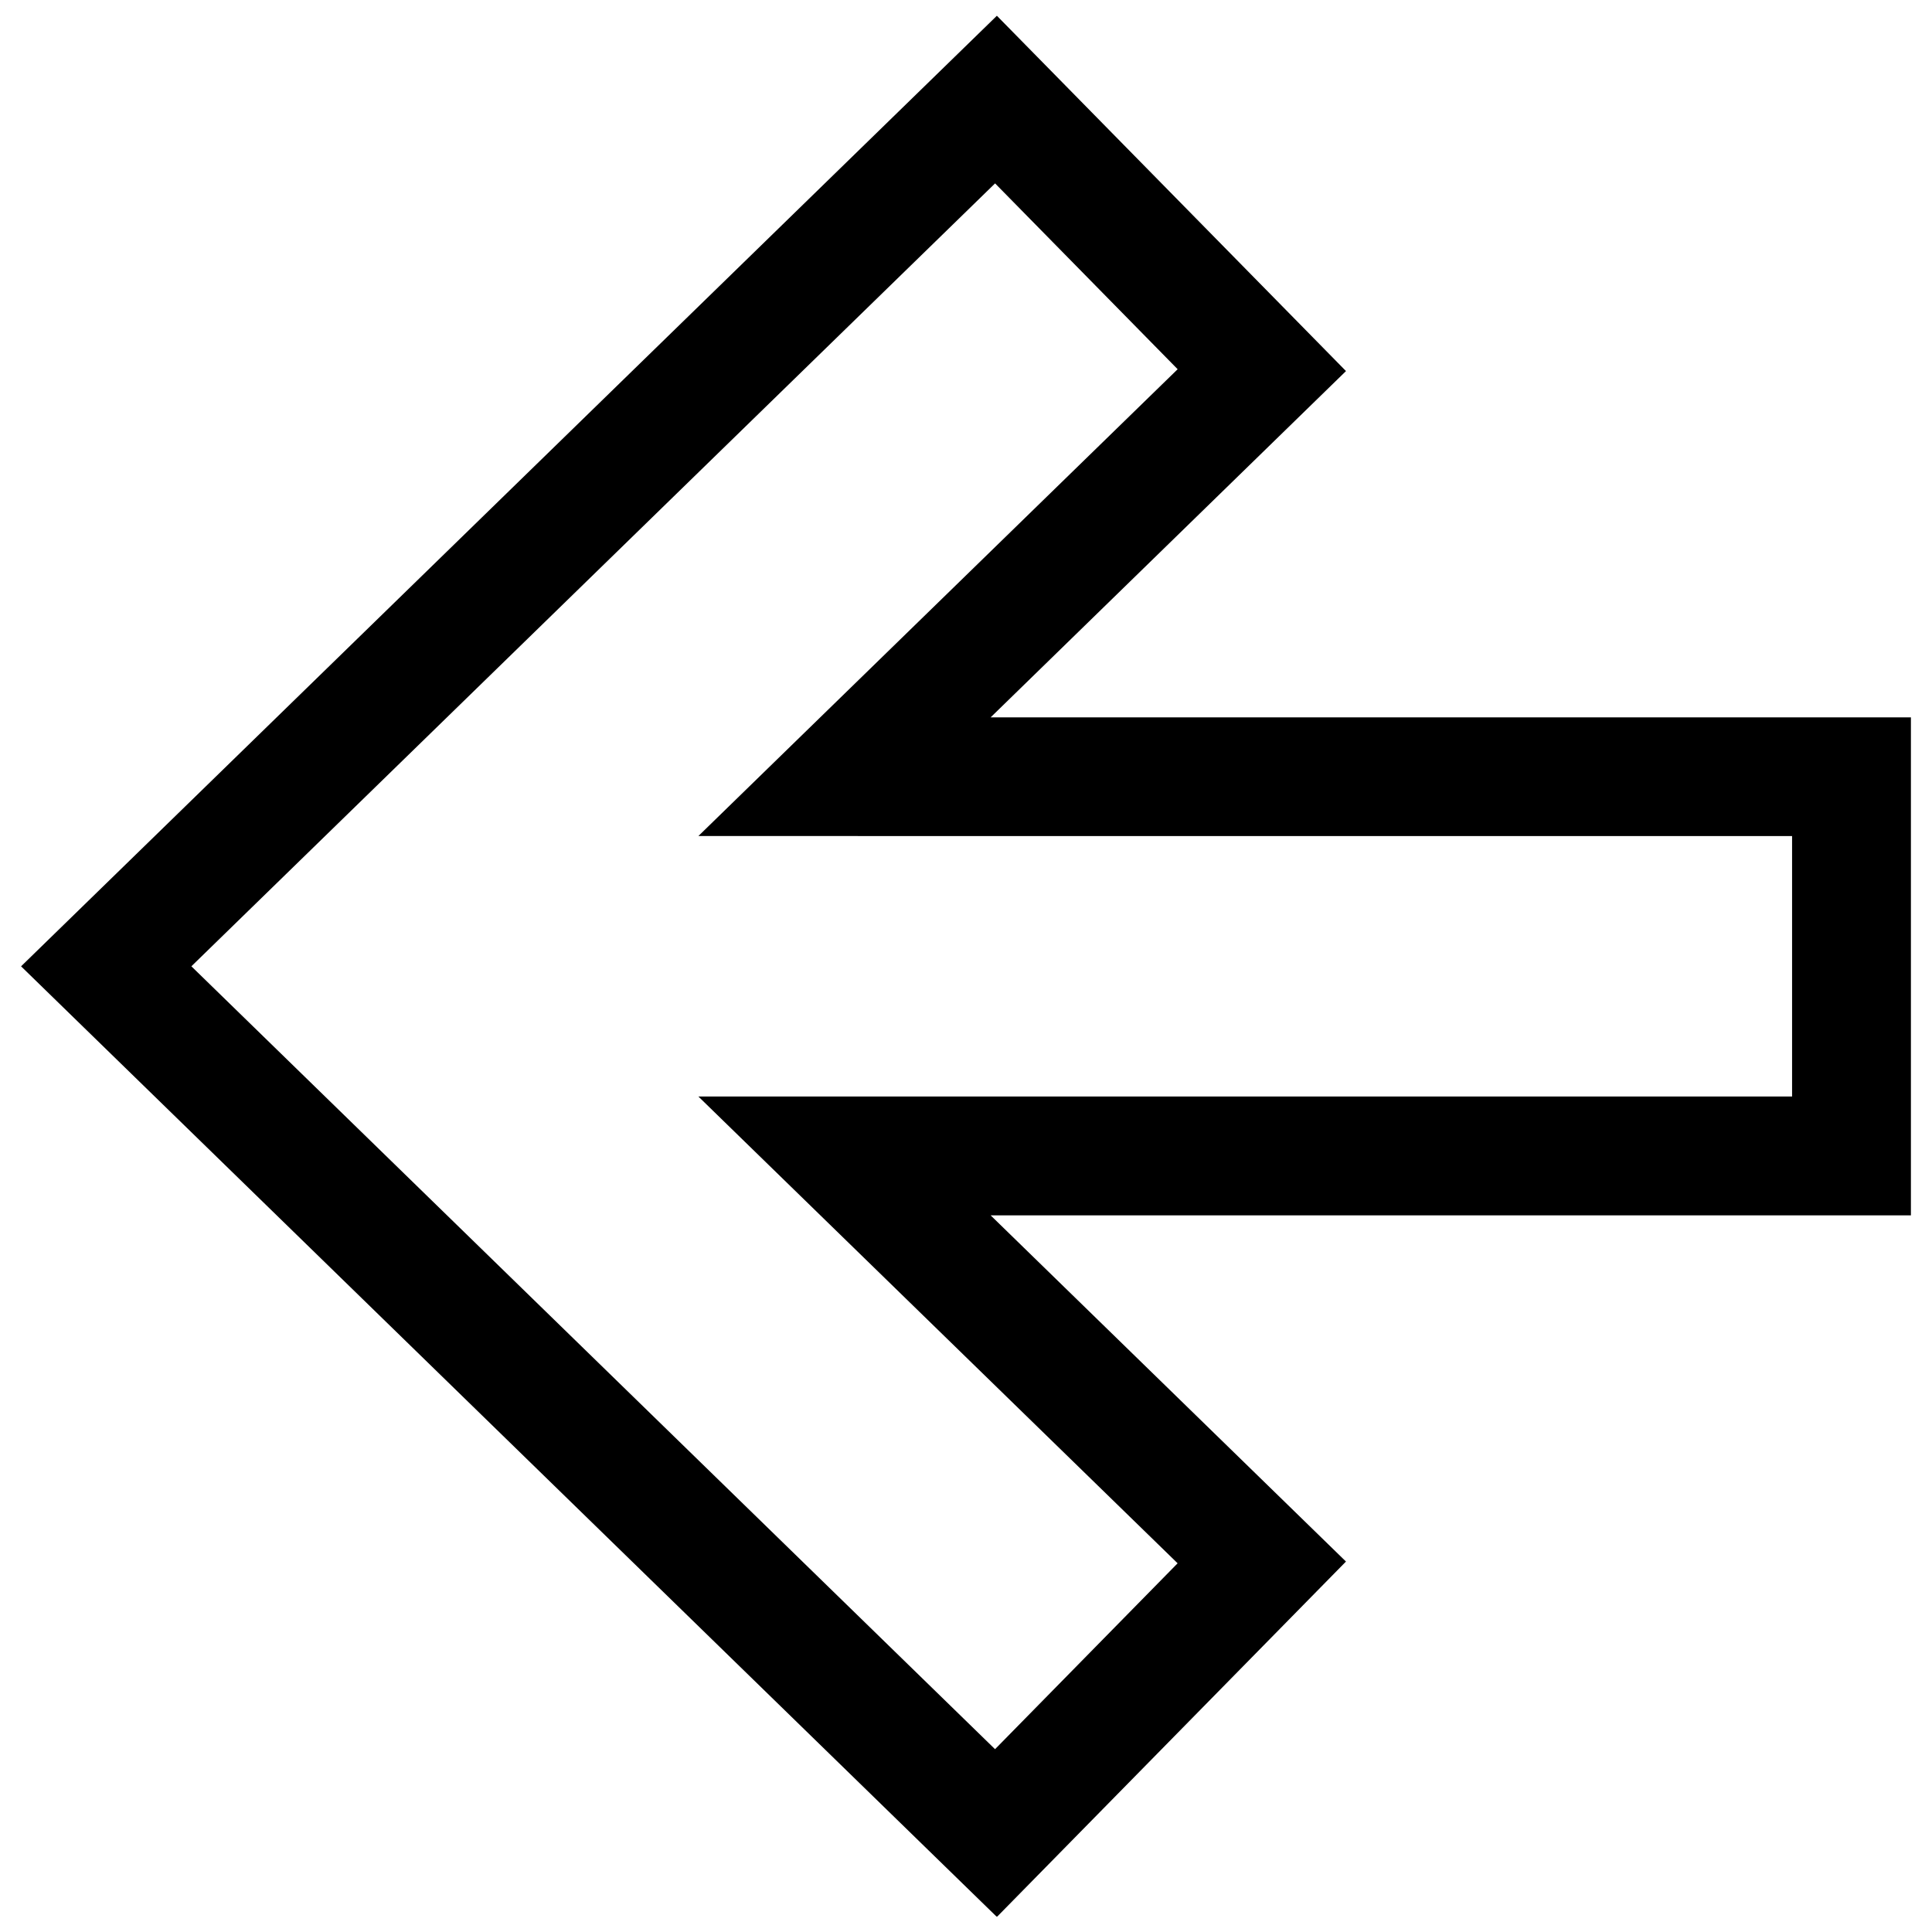<?xml version="1.0" encoding="UTF-8"?>
<!-- Uploaded to: ICON Repo, www.svgrepo.com, Generator: ICON Repo Mixer Tools -->
<svg width="800px" height="800px" version="1.1" viewBox="144 144 512 512" xmlns="http://www.w3.org/2000/svg">
 <defs>
  <clipPath id="a">
   <path d="m149 148.09h502v503.81h-502z"/>
  </clipPath>
 </defs>
 <g clip-path="url(#a)">
  <path d="m500.7 242.34-92.516-94.164-258.6 251.91 258.6 251.92 92.512-94.18-94.164-91.742h243.88v-131.98h-243.88zm118.22 123.23v69.008h-289.85l127.01 123.71-48.383 49.262-212.98-207.47 212.99-207.48 48.383 49.246-127.01 123.71z"/>
 </g>
</svg>